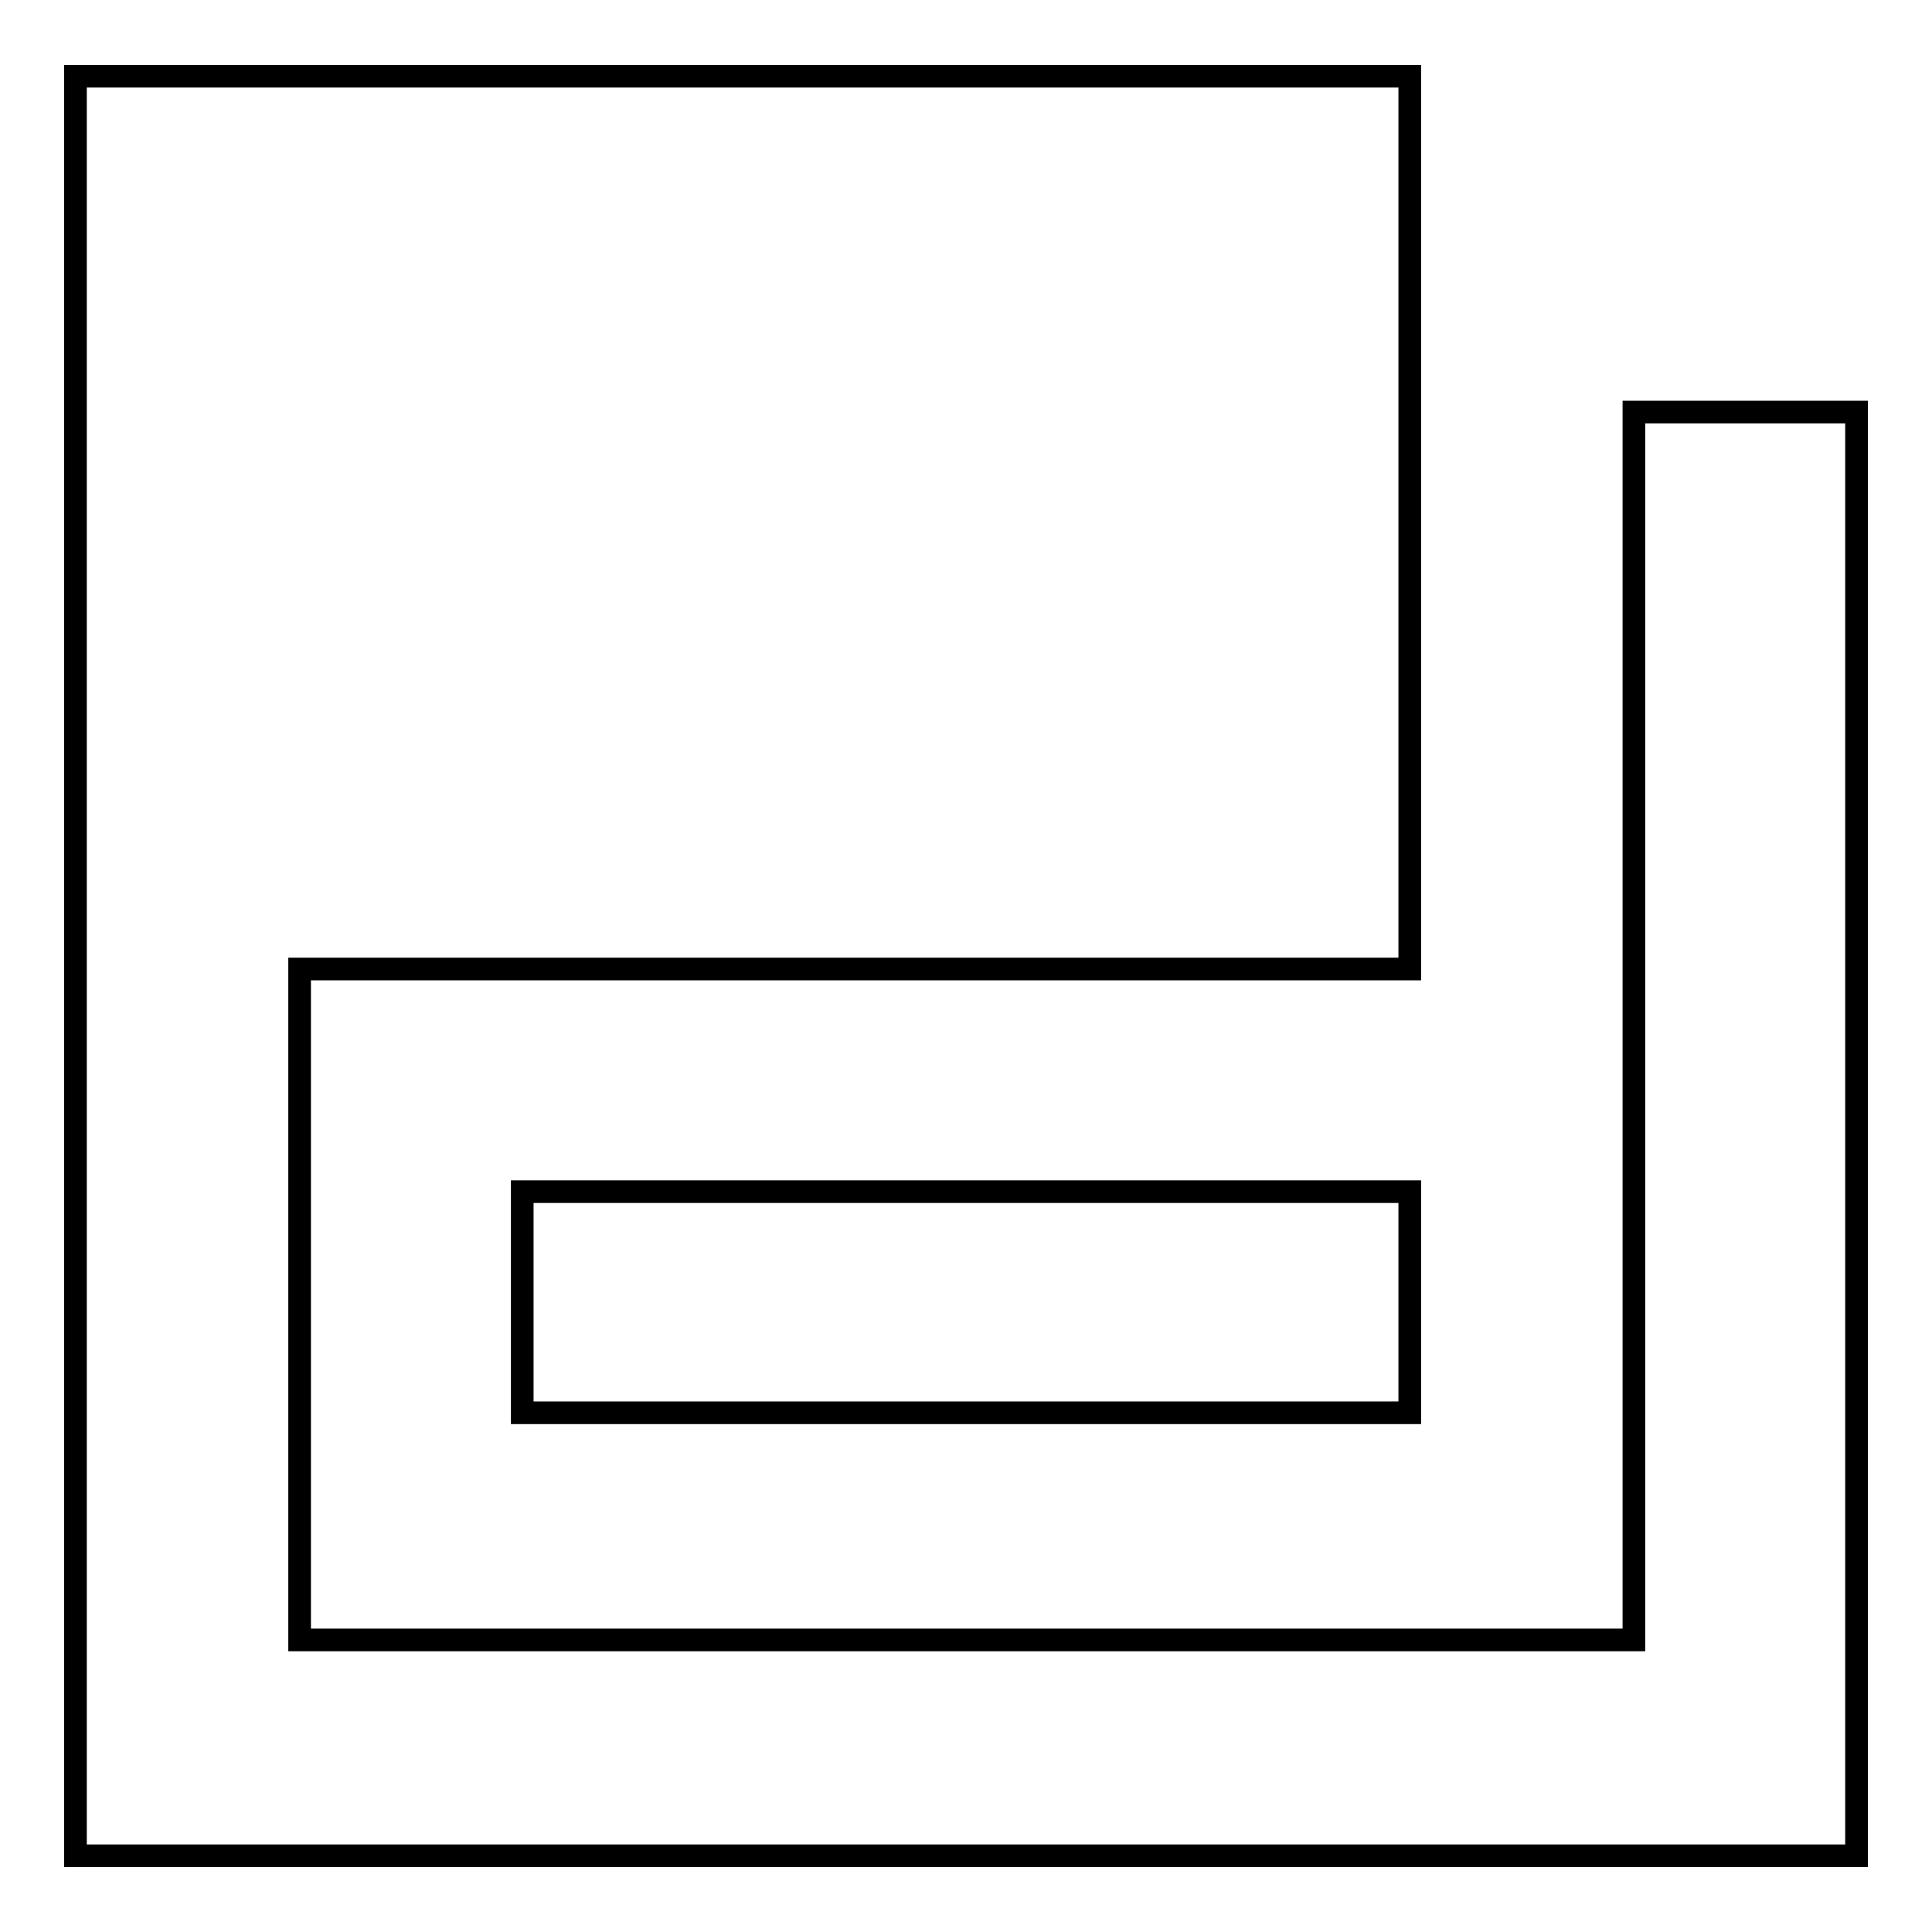 <?xml version="1.0" encoding="utf-8"?>
<!-- Svg Vector Icons : http://www.onlinewebfonts.com/icon -->
<!DOCTYPE svg PUBLIC "-//W3C//DTD SVG 1.1//EN" "http://www.w3.org/Graphics/SVG/1.1/DTD/svg11.dtd">
<svg version="1.1" xmlns="http://www.w3.org/2000/svg" xmlns:xlink="http://www.w3.org/1999/xlink" x="0px" y="0px" viewBox="0 0 256 256" enable-background="new 0 0 256 256" xml:space="preserve">
<g> <path stroke-width="3" fill-opacity="0" stroke="#000000"  d="M246,54.6v191.3H10V10.1h176.8v118.3H39.7v88.9h176.8V54.6H246z"/> <path stroke-width="3" fill-opacity="0" stroke="#000000"  d="M69.2,157.9h117.6v29.3H69.2V157.9z"/></g>
</svg>
